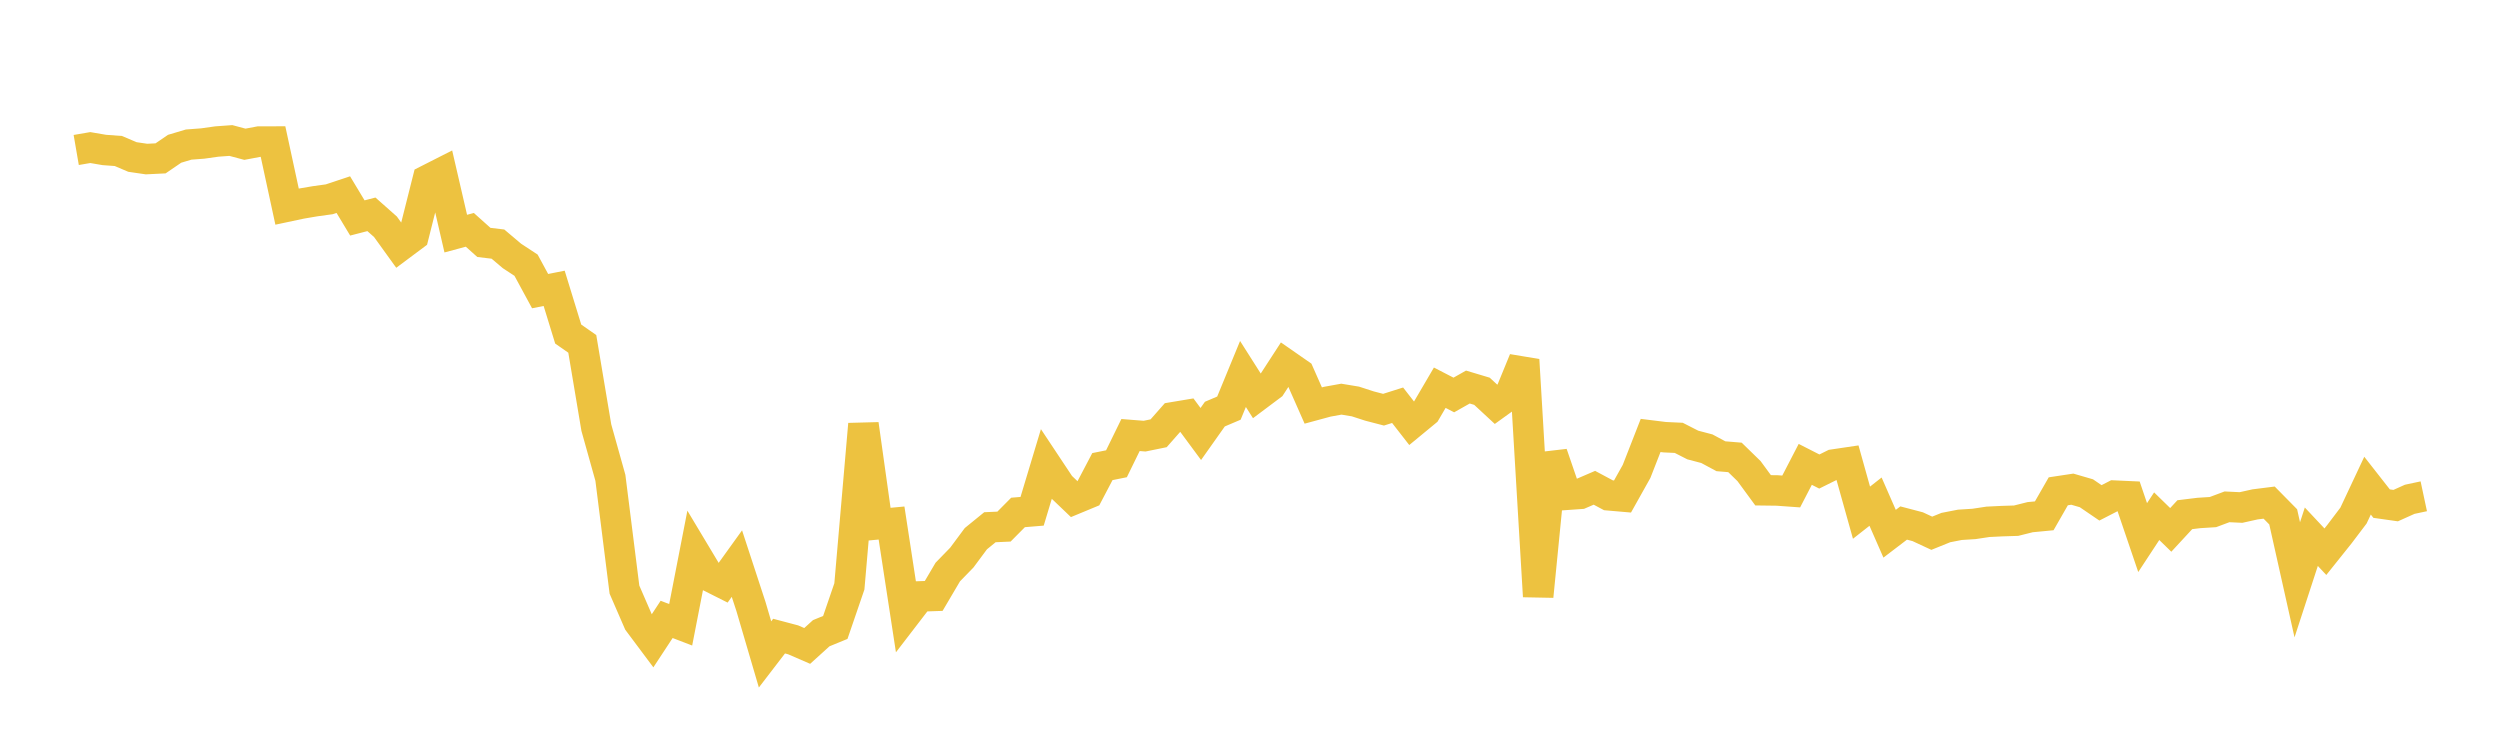 <svg width="164" height="48" xmlns="http://www.w3.org/2000/svg" xmlns:xlink="http://www.w3.org/1999/xlink"><path fill="none" stroke="rgb(237,194,64)" stroke-width="2" d="M5,9.839L5.922,9.68L6.844,9.838L7.766,9.906L8.689,10.299L9.611,10.434L10.533,10.389L11.455,9.759L12.377,9.484L13.299,9.414L14.222,9.284L15.144,9.217L16.066,9.463L16.988,9.289L17.91,9.286L18.832,13.554L19.754,13.358L20.677,13.201L21.599,13.074L22.521,12.767L23.443,14.298L24.365,14.06L25.287,14.877L26.21,16.157L27.132,15.469L28.054,11.807L28.976,11.339L29.898,15.325L30.82,15.077L31.743,15.903L32.665,16.013L33.587,16.792L34.509,17.397L35.431,19.098L36.353,18.914L37.275,21.915L38.198,22.558L39.12,28.053L40.042,31.346L40.964,38.679L41.886,40.803L42.808,42.037L43.731,40.632L44.653,40.986L45.575,36.251L46.497,37.789L47.419,38.253L48.341,36.972L49.263,39.787L50.186,42.93L51.108,41.729L52.03,41.973L52.952,42.373L53.874,41.538L54.796,41.16L55.719,38.468L56.641,27.828L57.563,34.397L58.485,34.31L59.407,40.325L60.329,39.125L61.251,39.093L62.174,37.526L63.096,36.578L64.018,35.336L64.94,34.586L65.862,34.545L66.784,33.616L67.707,33.54L68.629,30.478L69.551,31.867L70.473,32.748L71.395,32.366L72.317,30.609L73.24,30.423L74.162,28.538L75.084,28.611L76.006,28.423L76.928,27.377L77.85,27.223L78.772,28.47L79.695,27.165L80.617,26.773L81.539,24.533L82.461,25.985L83.383,25.294L84.305,23.874L85.228,24.516L86.15,26.602L87.072,26.352L87.994,26.185L88.916,26.337L89.838,26.636L90.76,26.876L91.683,26.584L92.605,27.768L93.527,27.008L94.449,25.434L95.371,25.911L96.293,25.39L97.216,25.667L98.138,26.521L99.06,25.857L99.982,23.61L100.904,39.121L101.826,29.771L102.749,32.46L103.671,32.395L104.593,31.998L105.515,32.491L106.437,32.571L107.359,30.924L108.281,28.566L109.204,28.68L110.126,28.723L111.048,29.193L111.97,29.435L112.892,29.93L113.814,30.006L114.737,30.905L115.659,32.163L116.581,32.175L117.503,32.241L118.425,30.462L119.347,30.932L120.269,30.475L121.192,30.338L122.114,33.632L123.036,32.908L123.958,35.013L124.88,34.31L125.802,34.552L126.725,34.981L127.647,34.608L128.569,34.428L129.491,34.37L130.413,34.231L131.335,34.186L132.257,34.157L133.18,33.926L134.102,33.838L135.024,32.229L135.946,32.09L136.868,32.358L137.79,32.987L138.713,32.513L139.635,32.555L140.557,35.266L141.479,33.863L142.401,34.761L143.323,33.764L144.246,33.651L145.168,33.593L146.09,33.248L147.012,33.292L147.934,33.087L148.856,32.971L149.778,33.907L150.701,38.035L151.623,35.209L152.545,36.192L153.467,35.039L154.389,33.822L155.311,31.859L156.234,33.037L157.156,33.168L158.078,32.754L159,32.557"></path></svg>
